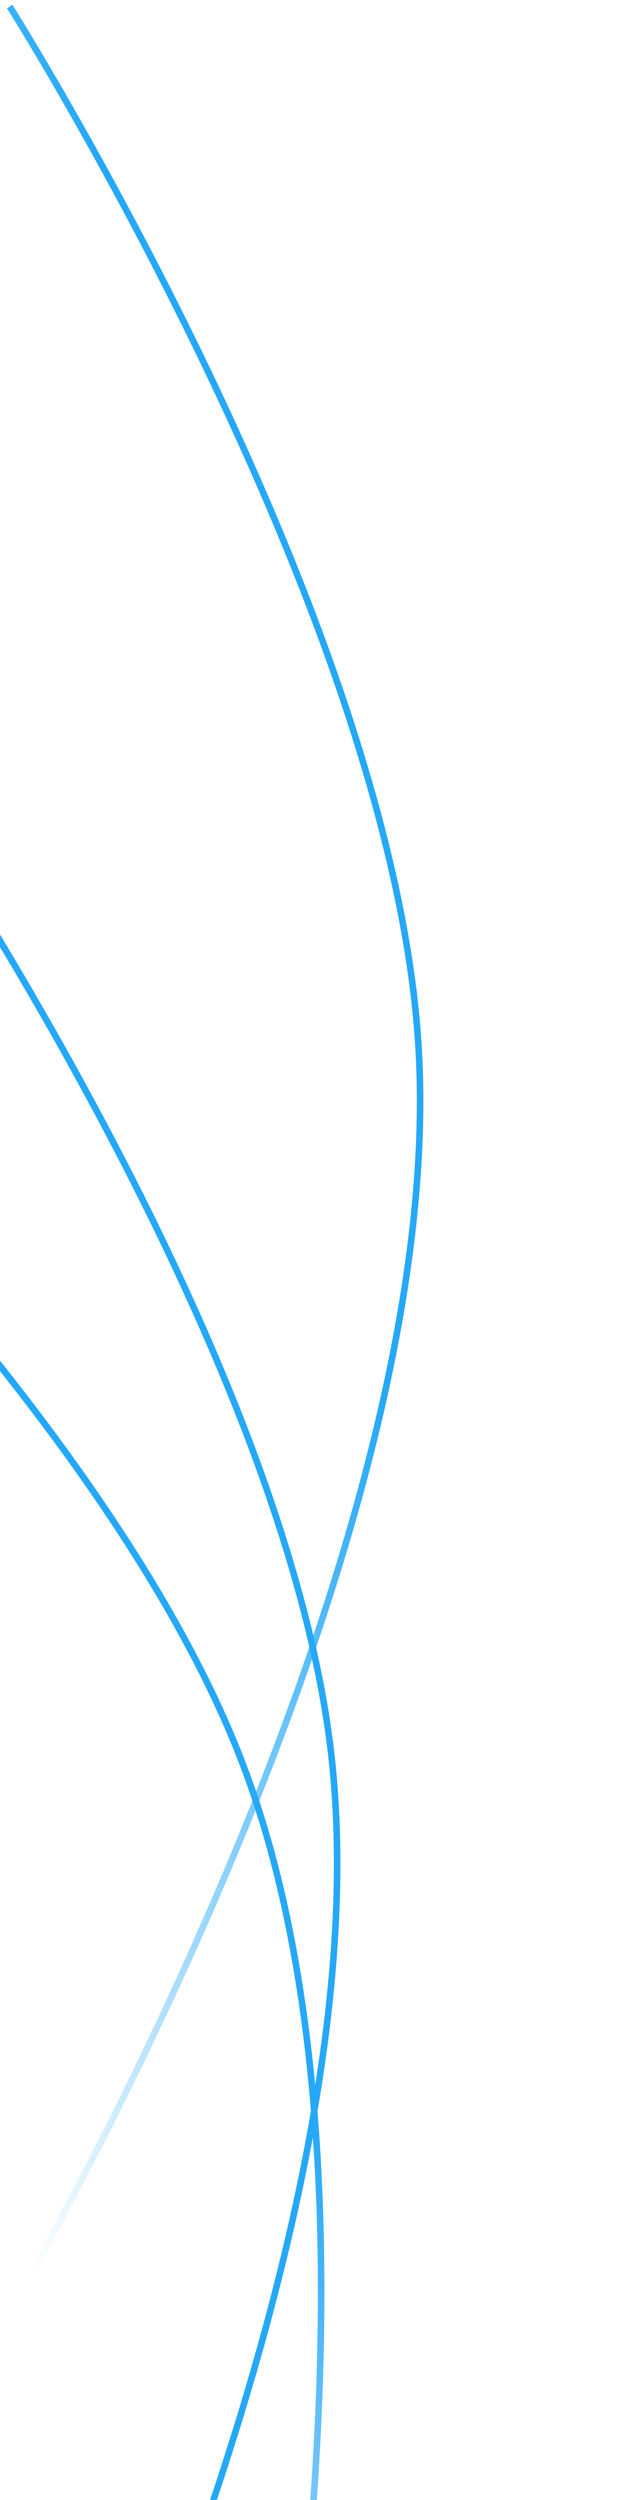 <?xml version="1.0" encoding="UTF-8"?> <svg xmlns="http://www.w3.org/2000/svg" width="95" height="381" viewBox="0 0 95 381" fill="none"> <path d="M-69 136.32C-69 136.32 13.367 206.872 36.993 268.762C65.733 344.049 33.724 475.088 33.724 475.088" stroke="url(#paint0_linear_78_33)" stroke-linejoin="round"></path> <path d="M1.479 1C1.479 1 59.418 92.679 63.771 158.781C69.066 239.193 -0.111 354.996 -0.111 354.996" stroke="url(#paint1_linear_78_33)" stroke-linejoin="round"></path> <path d="M-19.839 112.477C-19.839 112.477 42.721 201.067 50.455 266.86C59.863 346.894 -3.291 466.09 -3.291 466.09" stroke="#25A8F8" stroke-linejoin="round"></path> <defs> <linearGradient id="paint0_linear_78_33" x1="40.842" y1="309.542" x2="-30.832" y2="350.992" gradientUnits="userSpaceOnUse"> <stop stop-color="#25A8F8"></stop> <stop offset="1" stop-color="#25A8F8" stop-opacity="0"></stop> </linearGradient> <linearGradient id="paint1_linear_78_33" x1="55.441" y1="198.886" x2="-25.261" y2="217.392" gradientUnits="userSpaceOnUse"> <stop stop-color="#25A8F8"></stop> <stop offset="1" stop-color="#25A8F8" stop-opacity="0"></stop> </linearGradient> </defs> </svg> 